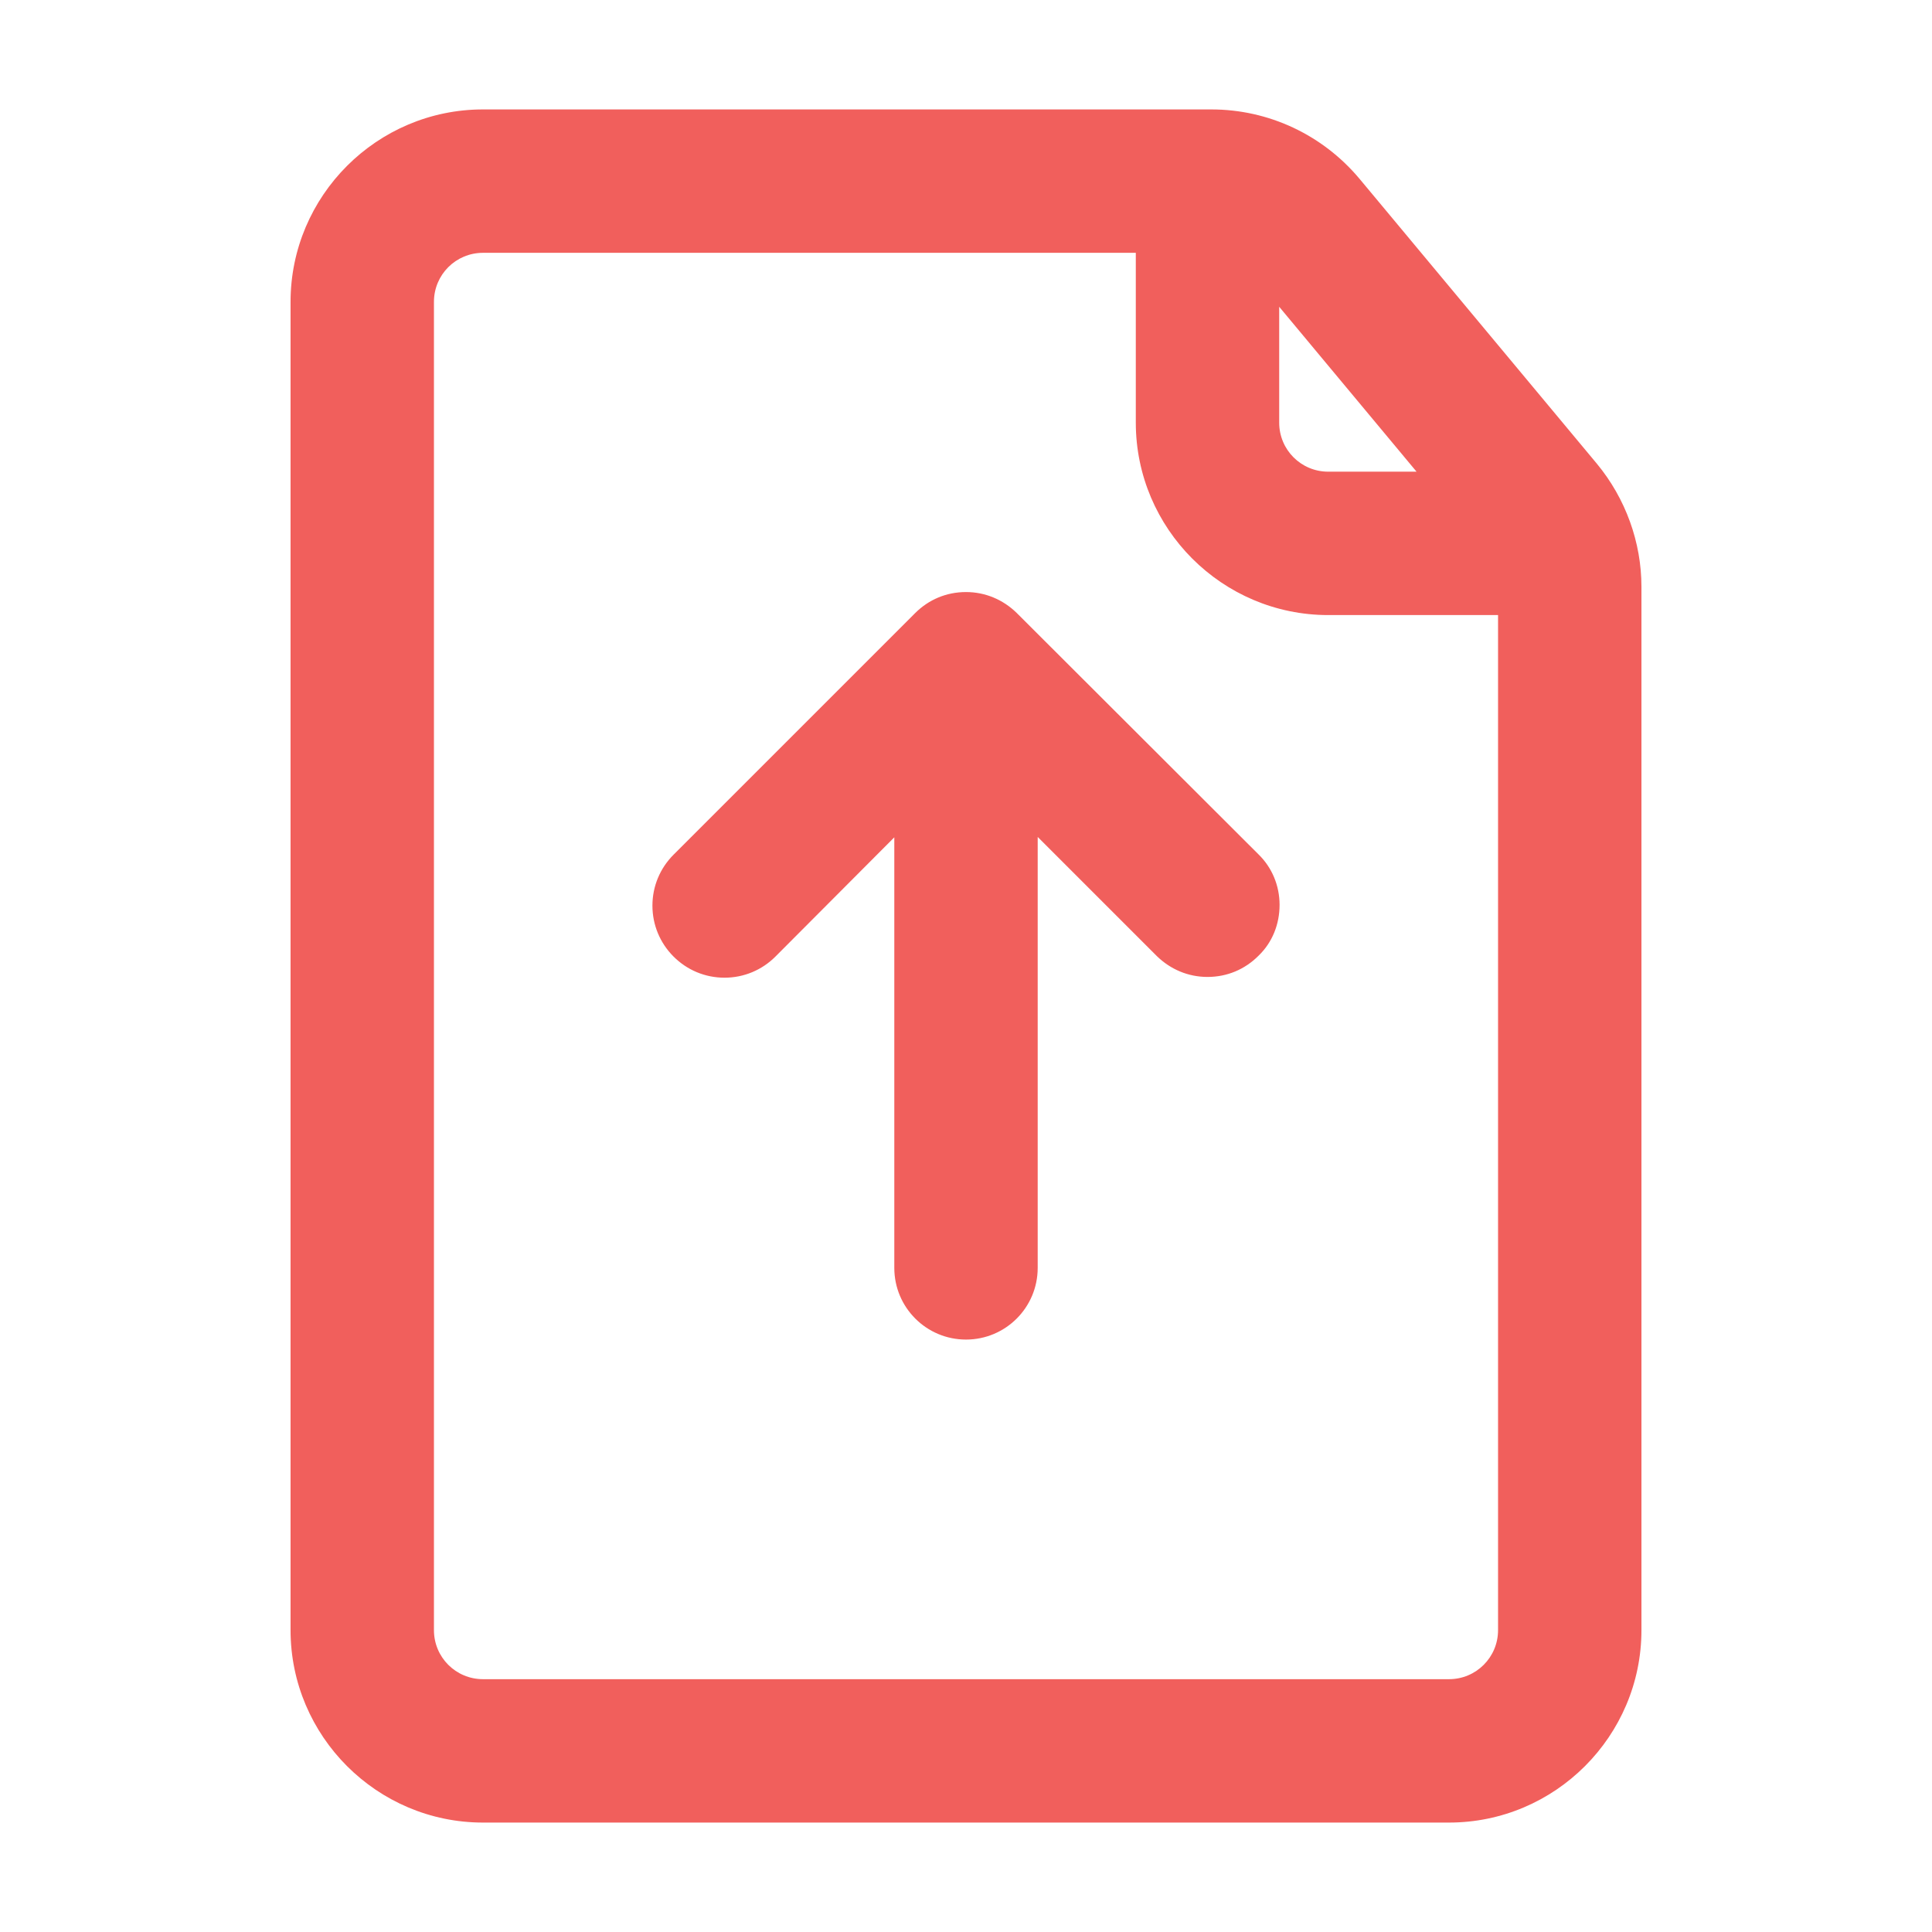<?xml version="1.0" encoding="utf-8"?>
<!-- Generator: Adobe Illustrator 22.0.1, SVG Export Plug-In . SVG Version: 6.00 Build 0)  -->
<svg version="1.1" id="Layer_1" xmlns="http://www.w3.org/2000/svg" xmlns:xlink="http://www.w3.org/1999/xlink" x="0px" y="0px"
	 viewBox="0 0 512 512" style="enable-background:new 0 0 512 512;" xml:space="preserve">
<style type="text/css">
	.st0{fill:#F15F5C;}
</style>
<g id="Layer_8">
	<path class="st0" d="M128,483c-28.1,0-51-22.9-51-51V80c0-28.1,22.9-51,51-51h193c15.2,0,29.5,6.7,39.3,18.4l62.9,75.5
		c7.6,9.2,11.8,20.8,11.8,32.6V432c0,28.1-22.9,51-51,51H128z M128,67c-7.2,0-13,5.8-13,13v352c0,7.2,5.8,13,13,13h256
		c7.2,0,13-5.8,13-13V163h-45c-28.1,0-51-22.9-51-51V67H128z M339,112c0,7.2,5.8,13,13,13h23.4L339,81.3V112z M256,355
		c-10.5,0-19-8.5-19-19V221.9l-31.5,31.6c-3.6,3.6-8.4,5.6-13.5,5.6c-5.1,0-9.9-2-13.5-5.6c-3.6-3.6-5.6-8.4-5.6-13.5
		c0-5.1,2-9.9,5.6-13.5l64-64c3.6-3.6,8.3-5.6,13.5-5.6c5.1,0,9.8,2,13.4,5.5l64.1,64c3.6,3.5,5.6,8.3,5.6,13.4
		c0,5.1-1.9,9.9-5.5,13.4l-0.1,0.1c-3.6,3.6-8.3,5.6-13.5,5.6c-5.1,0-9.8-2-13.4-5.5L275,221.8V336C275,346.5,266.5,355,256,355z"/>
	<path class="st0" d="M331.4,228.6c6.3,6.2,6.3,16.4,0.1,22.6l-0.1,0.1c-6.2,6.3-16.4,6.3-22.6,0.1l-0.1-0.1L272,214.6V336
		c0,8.8-7.2,16-16,16c-8.8,0-16-7.2-16-16V214.6l-36.6,36.8c-6.3,6.3-16.4,6.3-22.7,0s-6.3-16.4,0-22.7l64-64
		c6.2-6.3,16.4-6.3,22.6-0.1l0.1,0.1L331.4,228.6z M432,155.5V432c0,26.5-21.5,48-48,48H128c-26.5,0-48-21.5-48-48V80
		c0-26.5,21.5-48,48-48h193c14.3,0,27.8,6.3,37,17.3l62.9,75.5C428,133.4,432,144.3,432,155.5z M336,112c0,8.8,7.2,16,16,16h29.8
		L336,73V112z M400,160h-48c-26.5,0-48-21.5-48-48V64H128c-8.8,0-16,7.2-16,16v352c0,8.8,7.2,16,16,16h256c8.8,0,16-7.2,16-16V160z"
		/>
</g>
</svg>
